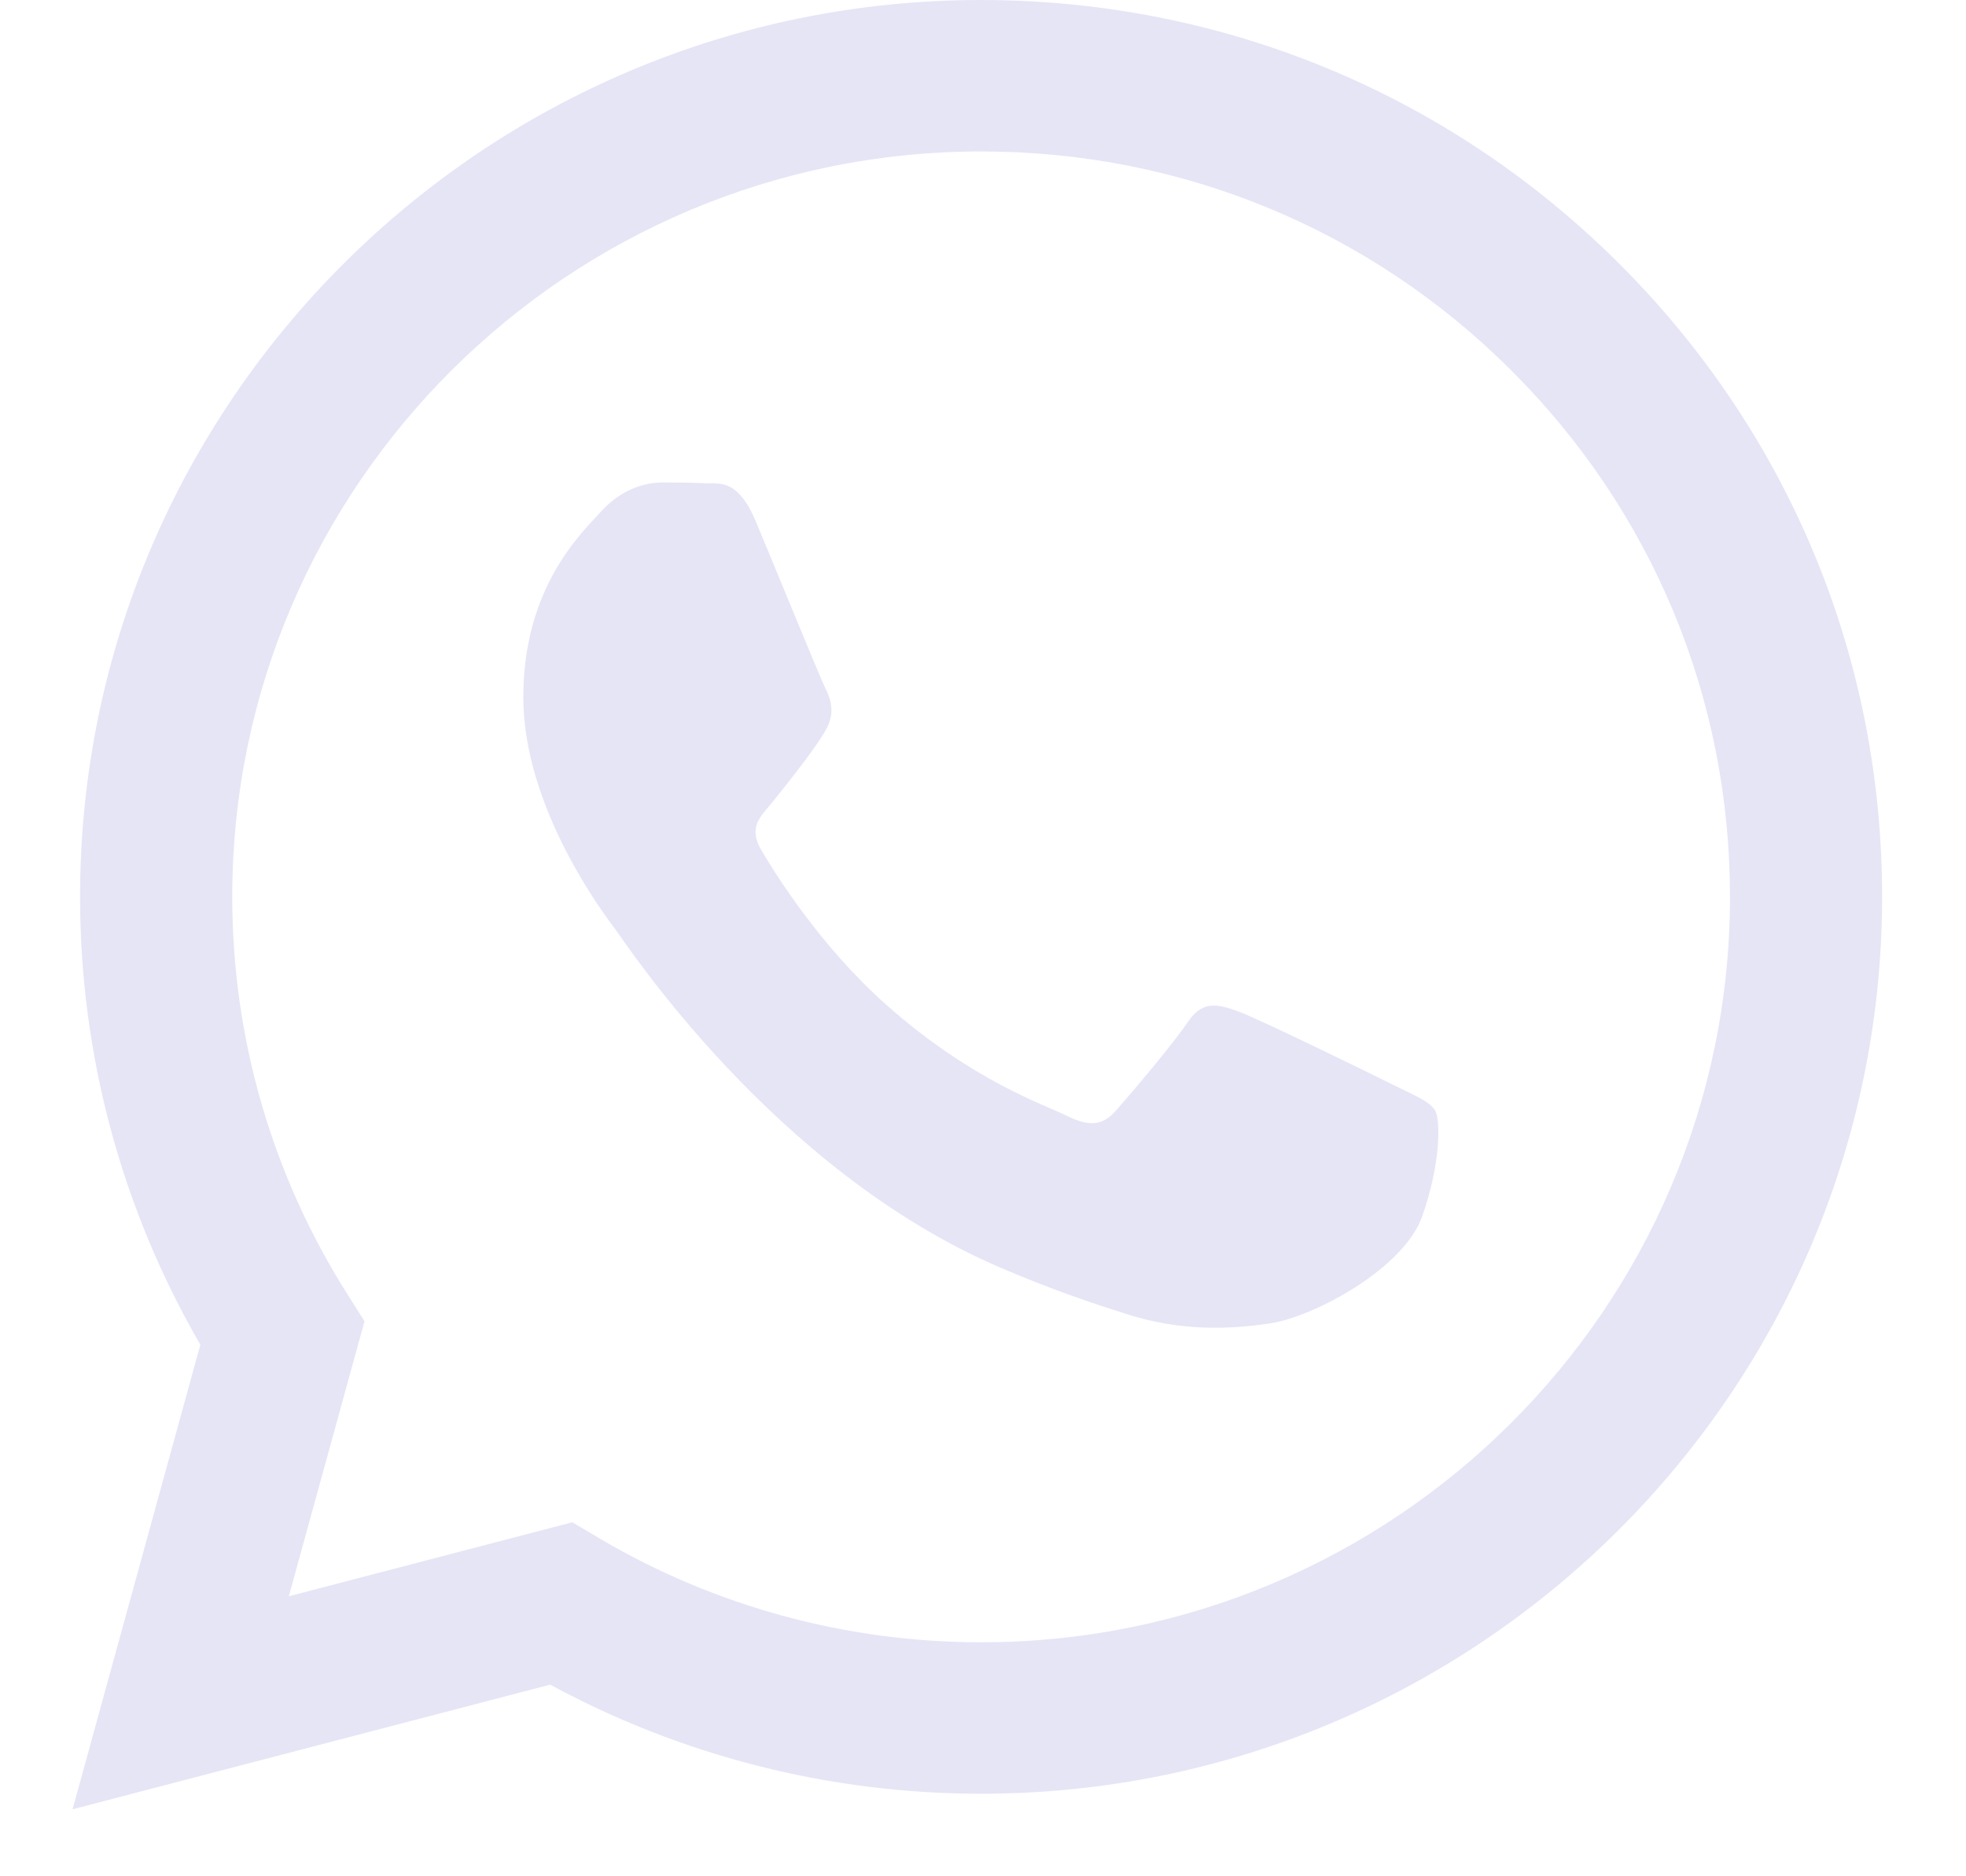 <svg width="22" height="21" viewBox="0 0 22 21" fill="none" xmlns="http://www.w3.org/2000/svg">
<g clip-path="url(#clip0_316_19544)">
<path fill-rule="evenodd" clip-rule="evenodd" d="M18.111 2.943C16.207 1.046 13.676 0.001 10.979 0C5.421 0 0.898 4.501 0.896 10.034C0.895 11.802 1.36 13.529 2.242 15.05L0.812 20.25L6.157 18.855C7.629 19.654 9.287 20.076 10.975 20.076H10.979C16.536 20.076 21.059 15.574 21.061 10.042C21.063 7.36 20.015 4.839 18.111 2.943ZM10.979 18.381H10.975C9.472 18.381 7.997 17.979 6.71 17.219L6.404 17.038L3.232 17.866L4.079 14.788L3.88 14.473C3.041 13.145 2.598 11.61 2.599 10.034C2.6 5.436 6.36 1.695 10.982 1.695C13.221 1.695 15.325 2.564 16.907 4.141C18.489 5.717 19.36 7.813 19.359 10.041C19.357 14.64 15.598 18.381 10.979 18.381ZM15.576 12.135C15.324 12.009 14.085 11.403 13.854 11.319C13.623 11.236 13.455 11.194 13.287 11.445C13.119 11.696 12.637 12.261 12.49 12.428C12.343 12.595 12.196 12.616 11.944 12.491C11.692 12.365 10.88 12.1 9.918 11.246C9.169 10.581 8.663 9.76 8.516 9.509C8.37 9.258 8.515 9.135 8.627 8.998C8.9 8.661 9.173 8.307 9.257 8.14C9.341 7.973 9.299 7.826 9.235 7.701C9.173 7.575 8.669 6.341 8.459 5.839C8.254 5.35 8.047 5.416 7.892 5.409C7.745 5.401 7.577 5.4 7.409 5.4C7.241 5.4 6.968 5.462 6.737 5.714C6.506 5.965 5.856 6.571 5.856 7.805C5.856 9.039 6.758 10.232 6.884 10.399C7.01 10.566 8.661 13.099 11.188 14.185C11.789 14.443 12.258 14.597 12.624 14.713C13.228 14.904 13.777 14.877 14.211 14.812C14.695 14.74 15.701 14.206 15.912 13.62C16.122 13.034 16.122 12.532 16.058 12.428C15.995 12.323 15.828 12.261 15.576 12.135Z" fill="#E5E5F6"/>
</g>
<defs>
<clipPath id="clip0_316_19544">
<rect width="20.25" height="20.25" fill="white" transform="translate(0.812)"/>
</clipPath>
</defs>
</svg>
